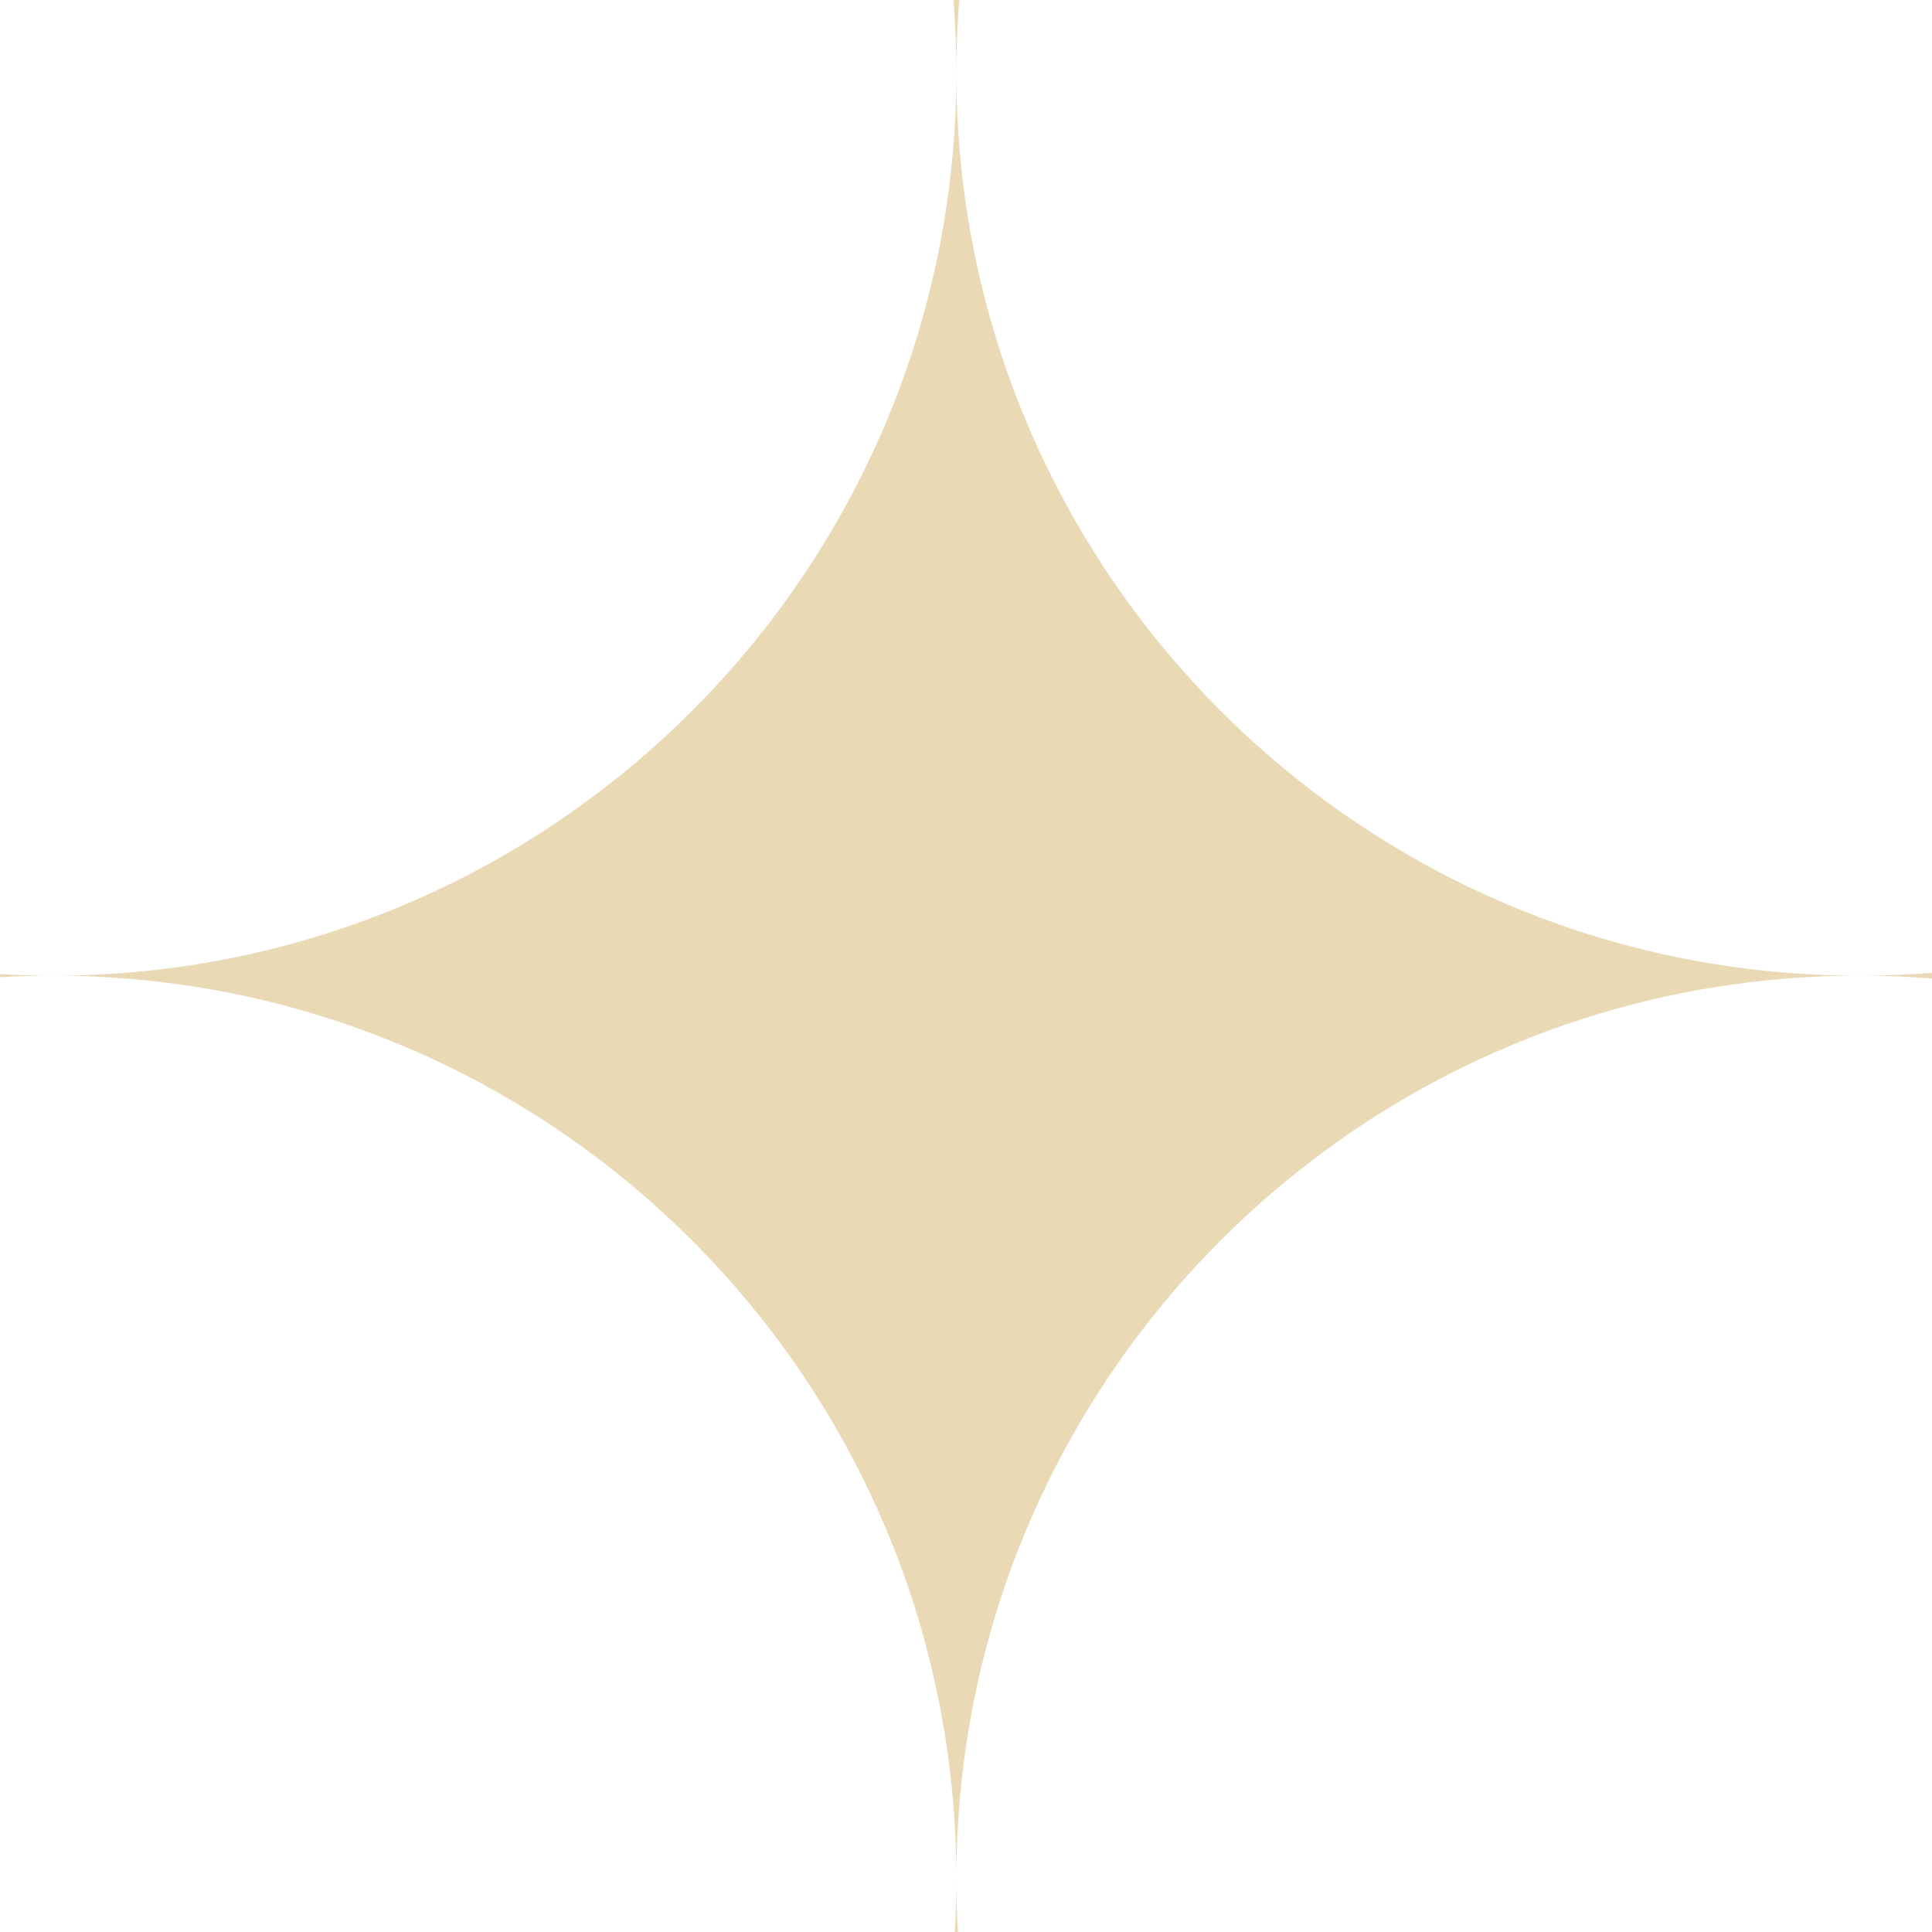 <svg width="31" height="31" viewBox="0 0 31 31" fill="none" xmlns="http://www.w3.org/2000/svg">
<path fill-rule="evenodd" clip-rule="evenodd" d="M0.852 15.655C8.856 15.655 15.345 9.166 15.345 1.162C15.345 9.166 21.834 15.655 29.837 15.655C21.834 15.655 15.345 22.143 15.345 30.148C15.345 22.143 8.856 15.655 0.852 15.655ZM0 15.68C0.282 15.663 0.566 15.655 0.852 15.655C0.566 15.655 0.282 15.647 0 15.63V15.68ZM15.32 31C15.337 30.718 15.345 30.434 15.345 30.148C15.345 30.434 15.353 30.718 15.37 31H15.32ZM31 15.701C30.616 15.671 30.229 15.655 29.837 15.655C30.229 15.655 30.616 15.639 31 15.609V15.701ZM15.391 0C15.361 0.383 15.345 0.771 15.345 1.162C15.345 0.771 15.329 0.383 15.299 0H15.391Z" fill="#E9DAB5"/>
</svg>
